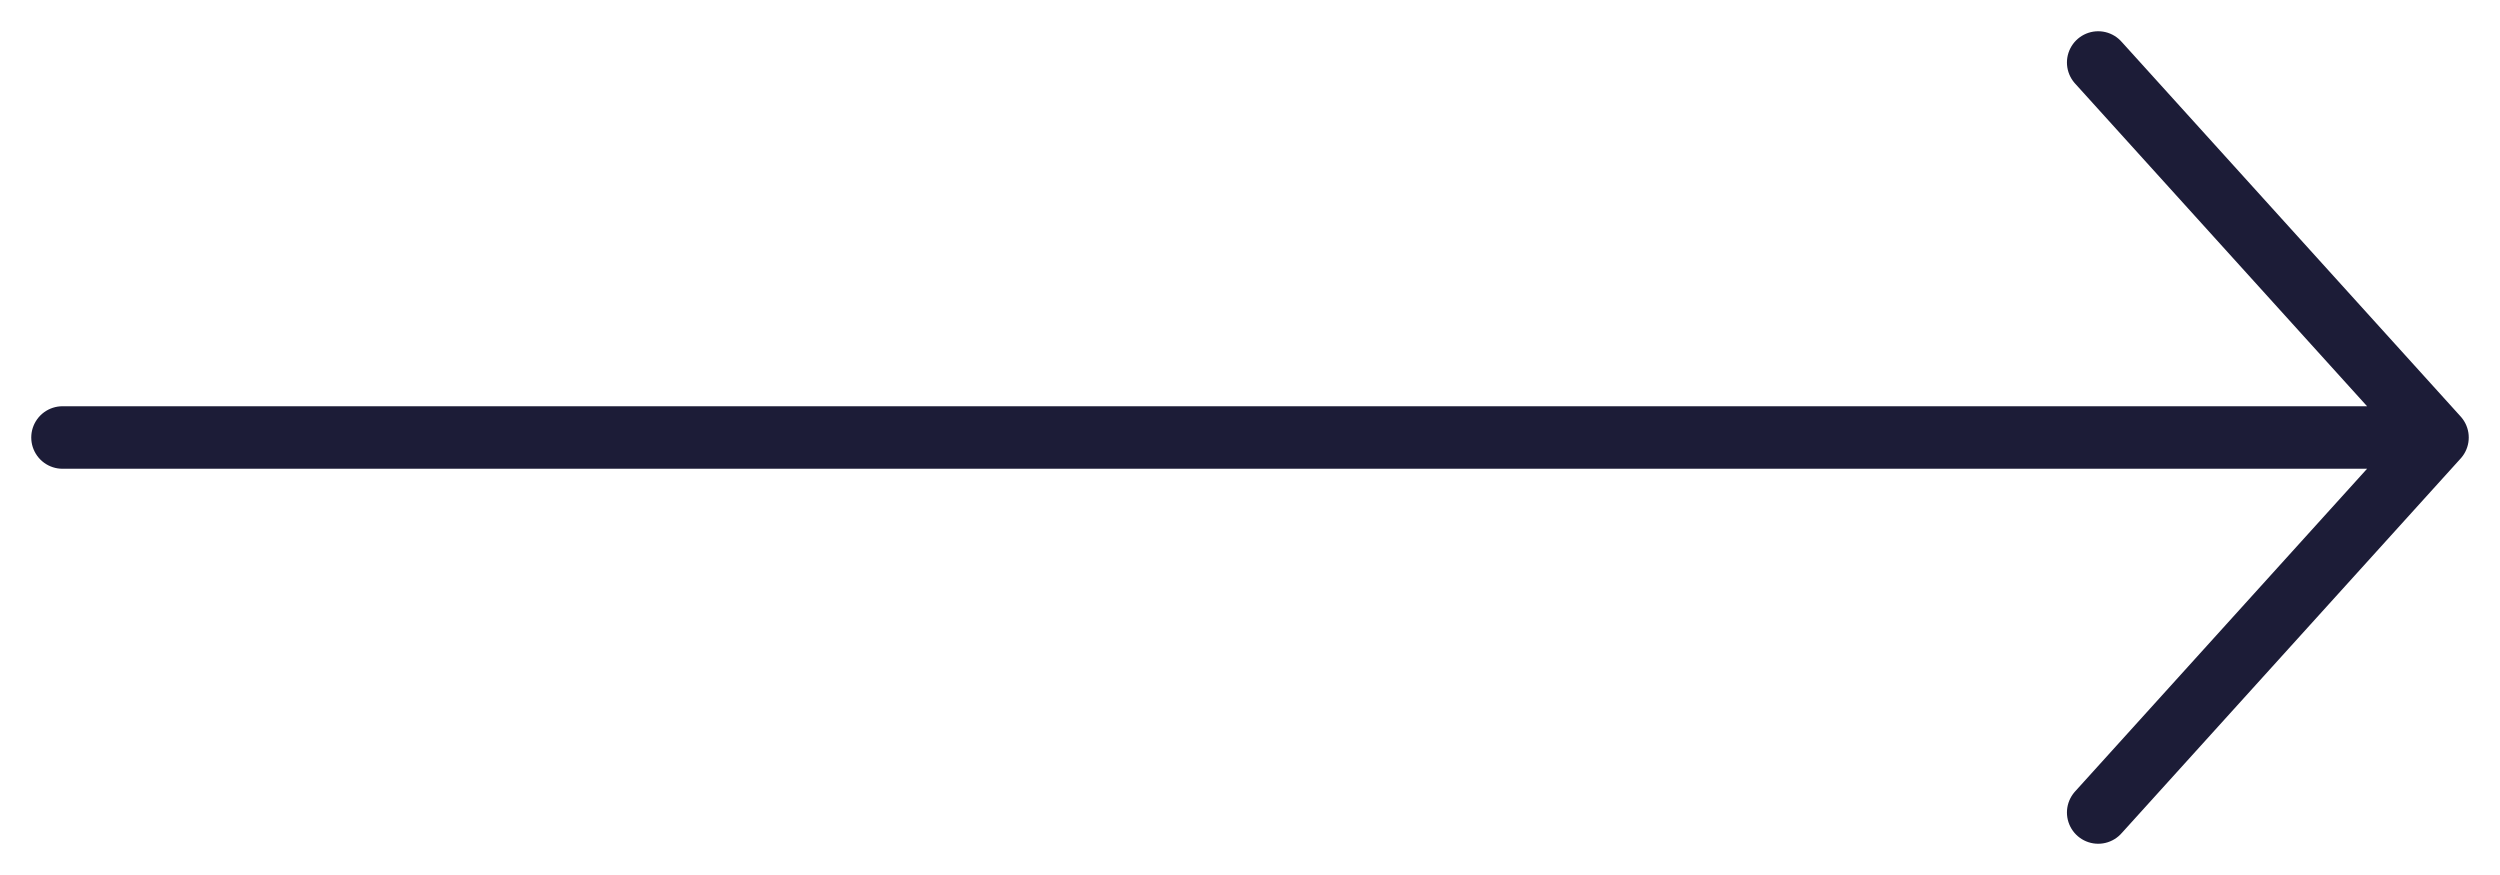 <svg width="40" height="14" viewBox="0 0 40 14" fill="none" xmlns="http://www.w3.org/2000/svg">
<path d="M1 7H39M39 7L33.571 1M39 7L33.571 13" stroke="#1C1C37" stroke-linecap="round" stroke-linejoin="round"/>
</svg>
